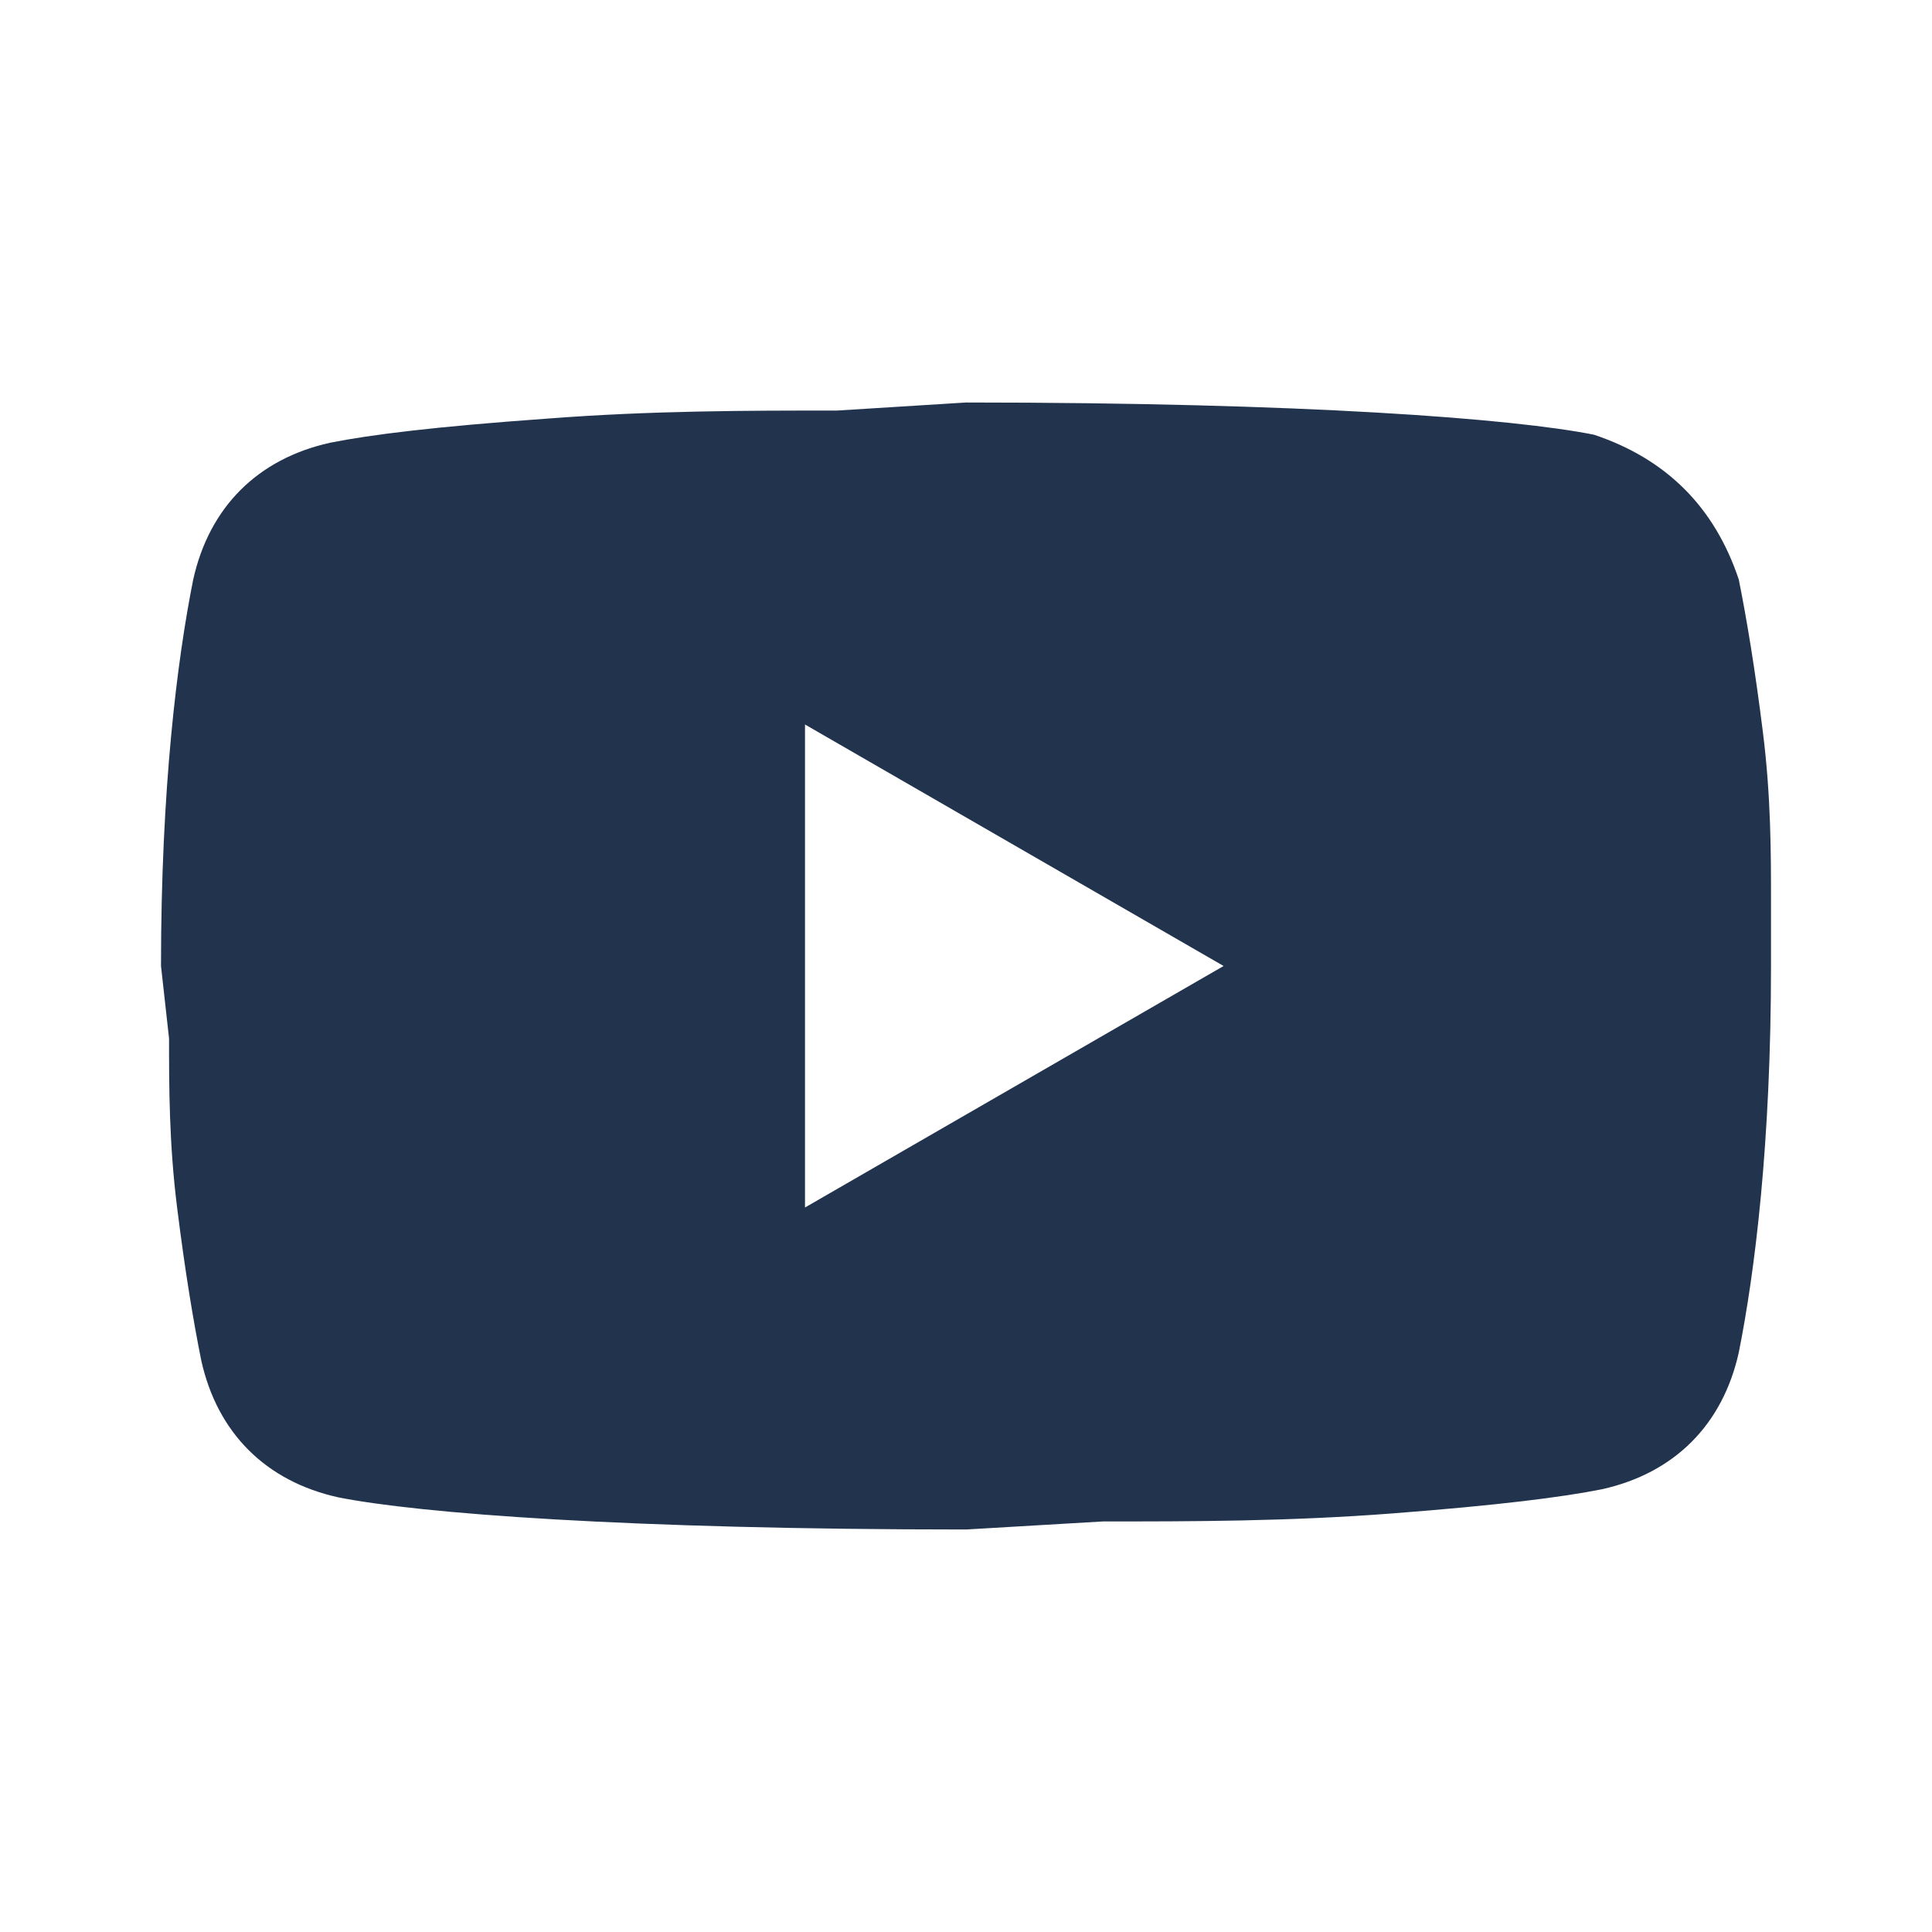 <?xml version="1.0" encoding="utf-8"?>
<!-- Generator: Adobe Illustrator 26.0.1, SVG Export Plug-In . SVG Version: 6.00 Build 0)  -->
<svg version="1.1" id="Layer_1" xmlns="http://www.w3.org/2000/svg" xmlns:xlink="http://www.w3.org/1999/xlink" x="0px" y="0px"
	 viewBox="0 0 24 24" style="enable-background:new 0 0 24 24;" xml:space="preserve">
<style type="text/css">
	.st0{fill:#22334D;}
</style>
<path class="st0" d="M10,15l5.2-3L10,9V15 M21.6,7.2c0.1,0.5,0.2,1.1,0.3,1.9c0.1,0.8,0.1,1.5,0.1,2.1L22,12c0,2.2-0.2,3.8-0.4,4.8
	c-0.2,0.9-0.8,1.5-1.7,1.7c-0.5,0.1-1.3,0.2-2.6,0.3c-1.3,0.1-2.5,0.1-3.6,0.1L12,19c-4.2,0-6.8-0.2-7.8-0.4
	c-0.9-0.2-1.5-0.8-1.7-1.7c-0.1-0.5-0.2-1.1-0.3-1.9c-0.1-0.8-0.1-1.5-0.1-2.1L2,12c0-2.2,0.2-3.8,0.4-4.8c0.2-0.9,0.8-1.5,1.7-1.7
	c0.5-0.1,1.3-0.2,2.7-0.3c1.3-0.1,2.5-0.1,3.6-0.1L12,5c4.2,0,6.8,0.2,7.8,0.4C20.7,5.7,21.3,6.3,21.6,7.2z"/>
</svg>
